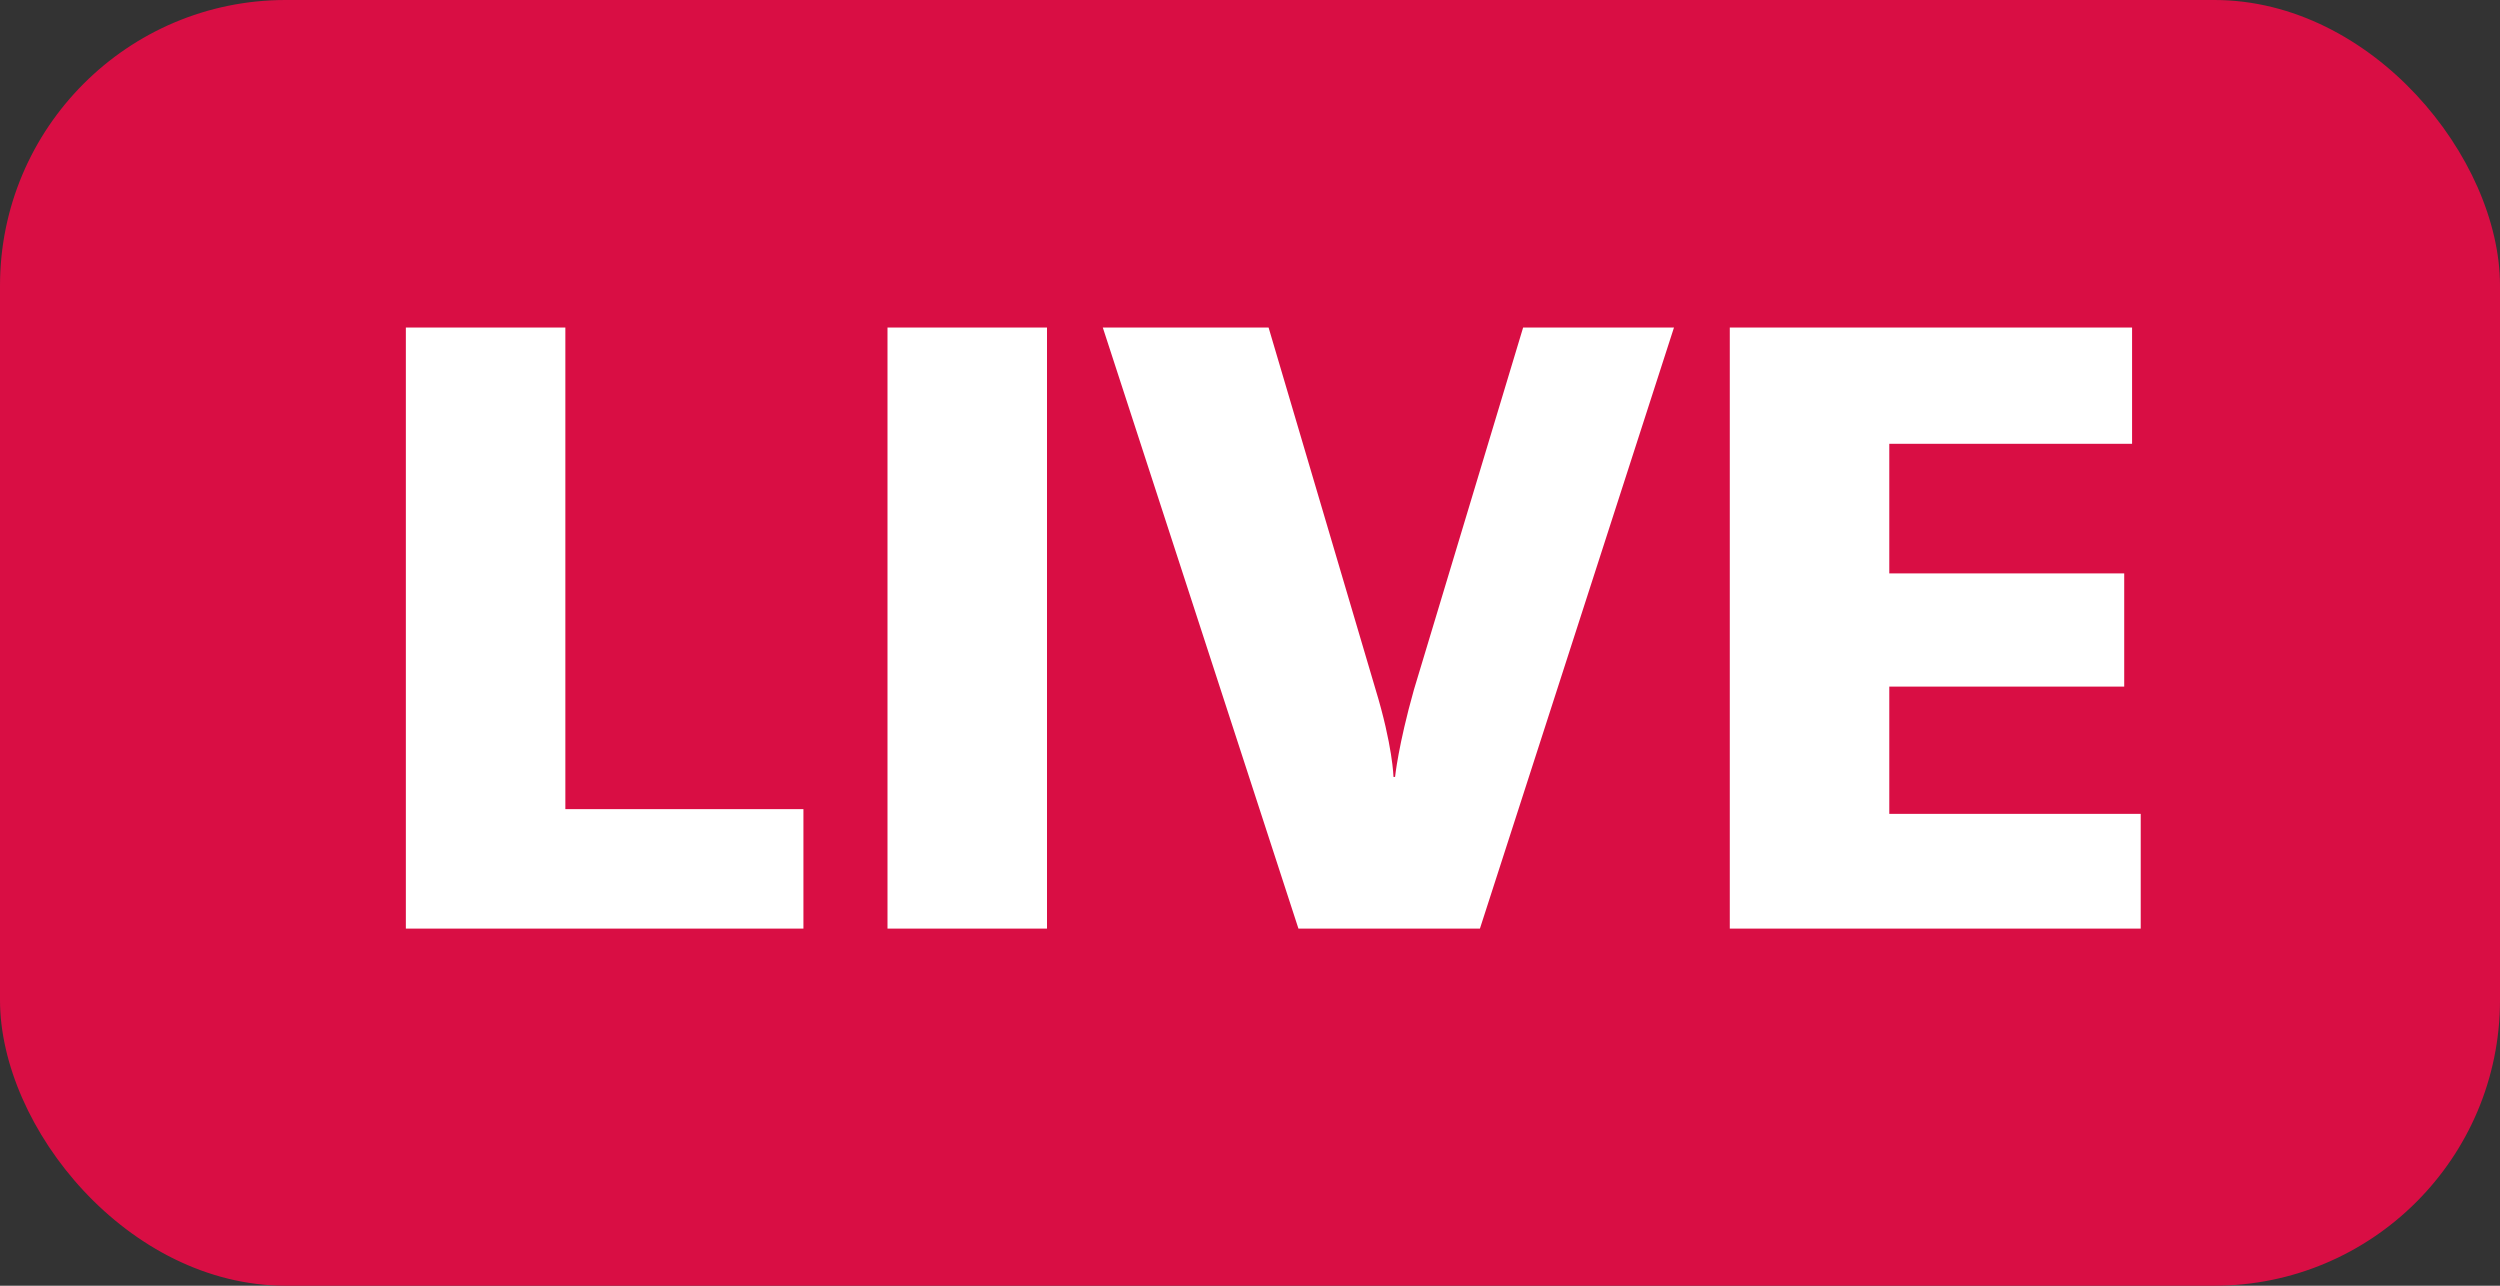<svg xmlns="http://www.w3.org/2000/svg" width="35" height="18" viewBox="0 0 35 18">
    <rect x="0" y="0" width="35" height="18" fill="#333333" stroke="none"/>
    <g fill="none" fill-rule="evenodd">
        <rect width="35" height="18" fill="#D90E44" rx="4"/>
        <path fill="#FFF" fill-rule="nonzero" d="M5.682 13V4.585h2.233v6.743h3.333V13H5.682zm6.743 0V4.585h2.233V13h-2.233zm5.753 0l-2.739-8.415h2.321l1.496 5.06c.242.792.253 1.232.253 1.232h.022s.044-.44.264-1.221l1.529-5.071h2.112L20.719 13h-2.541zm6.039 0V4.585h5.632v1.628H26.45v1.815h3.289v1.584H26.45v1.782h3.52V13h-5.753z"/>
    </g>
</svg>
